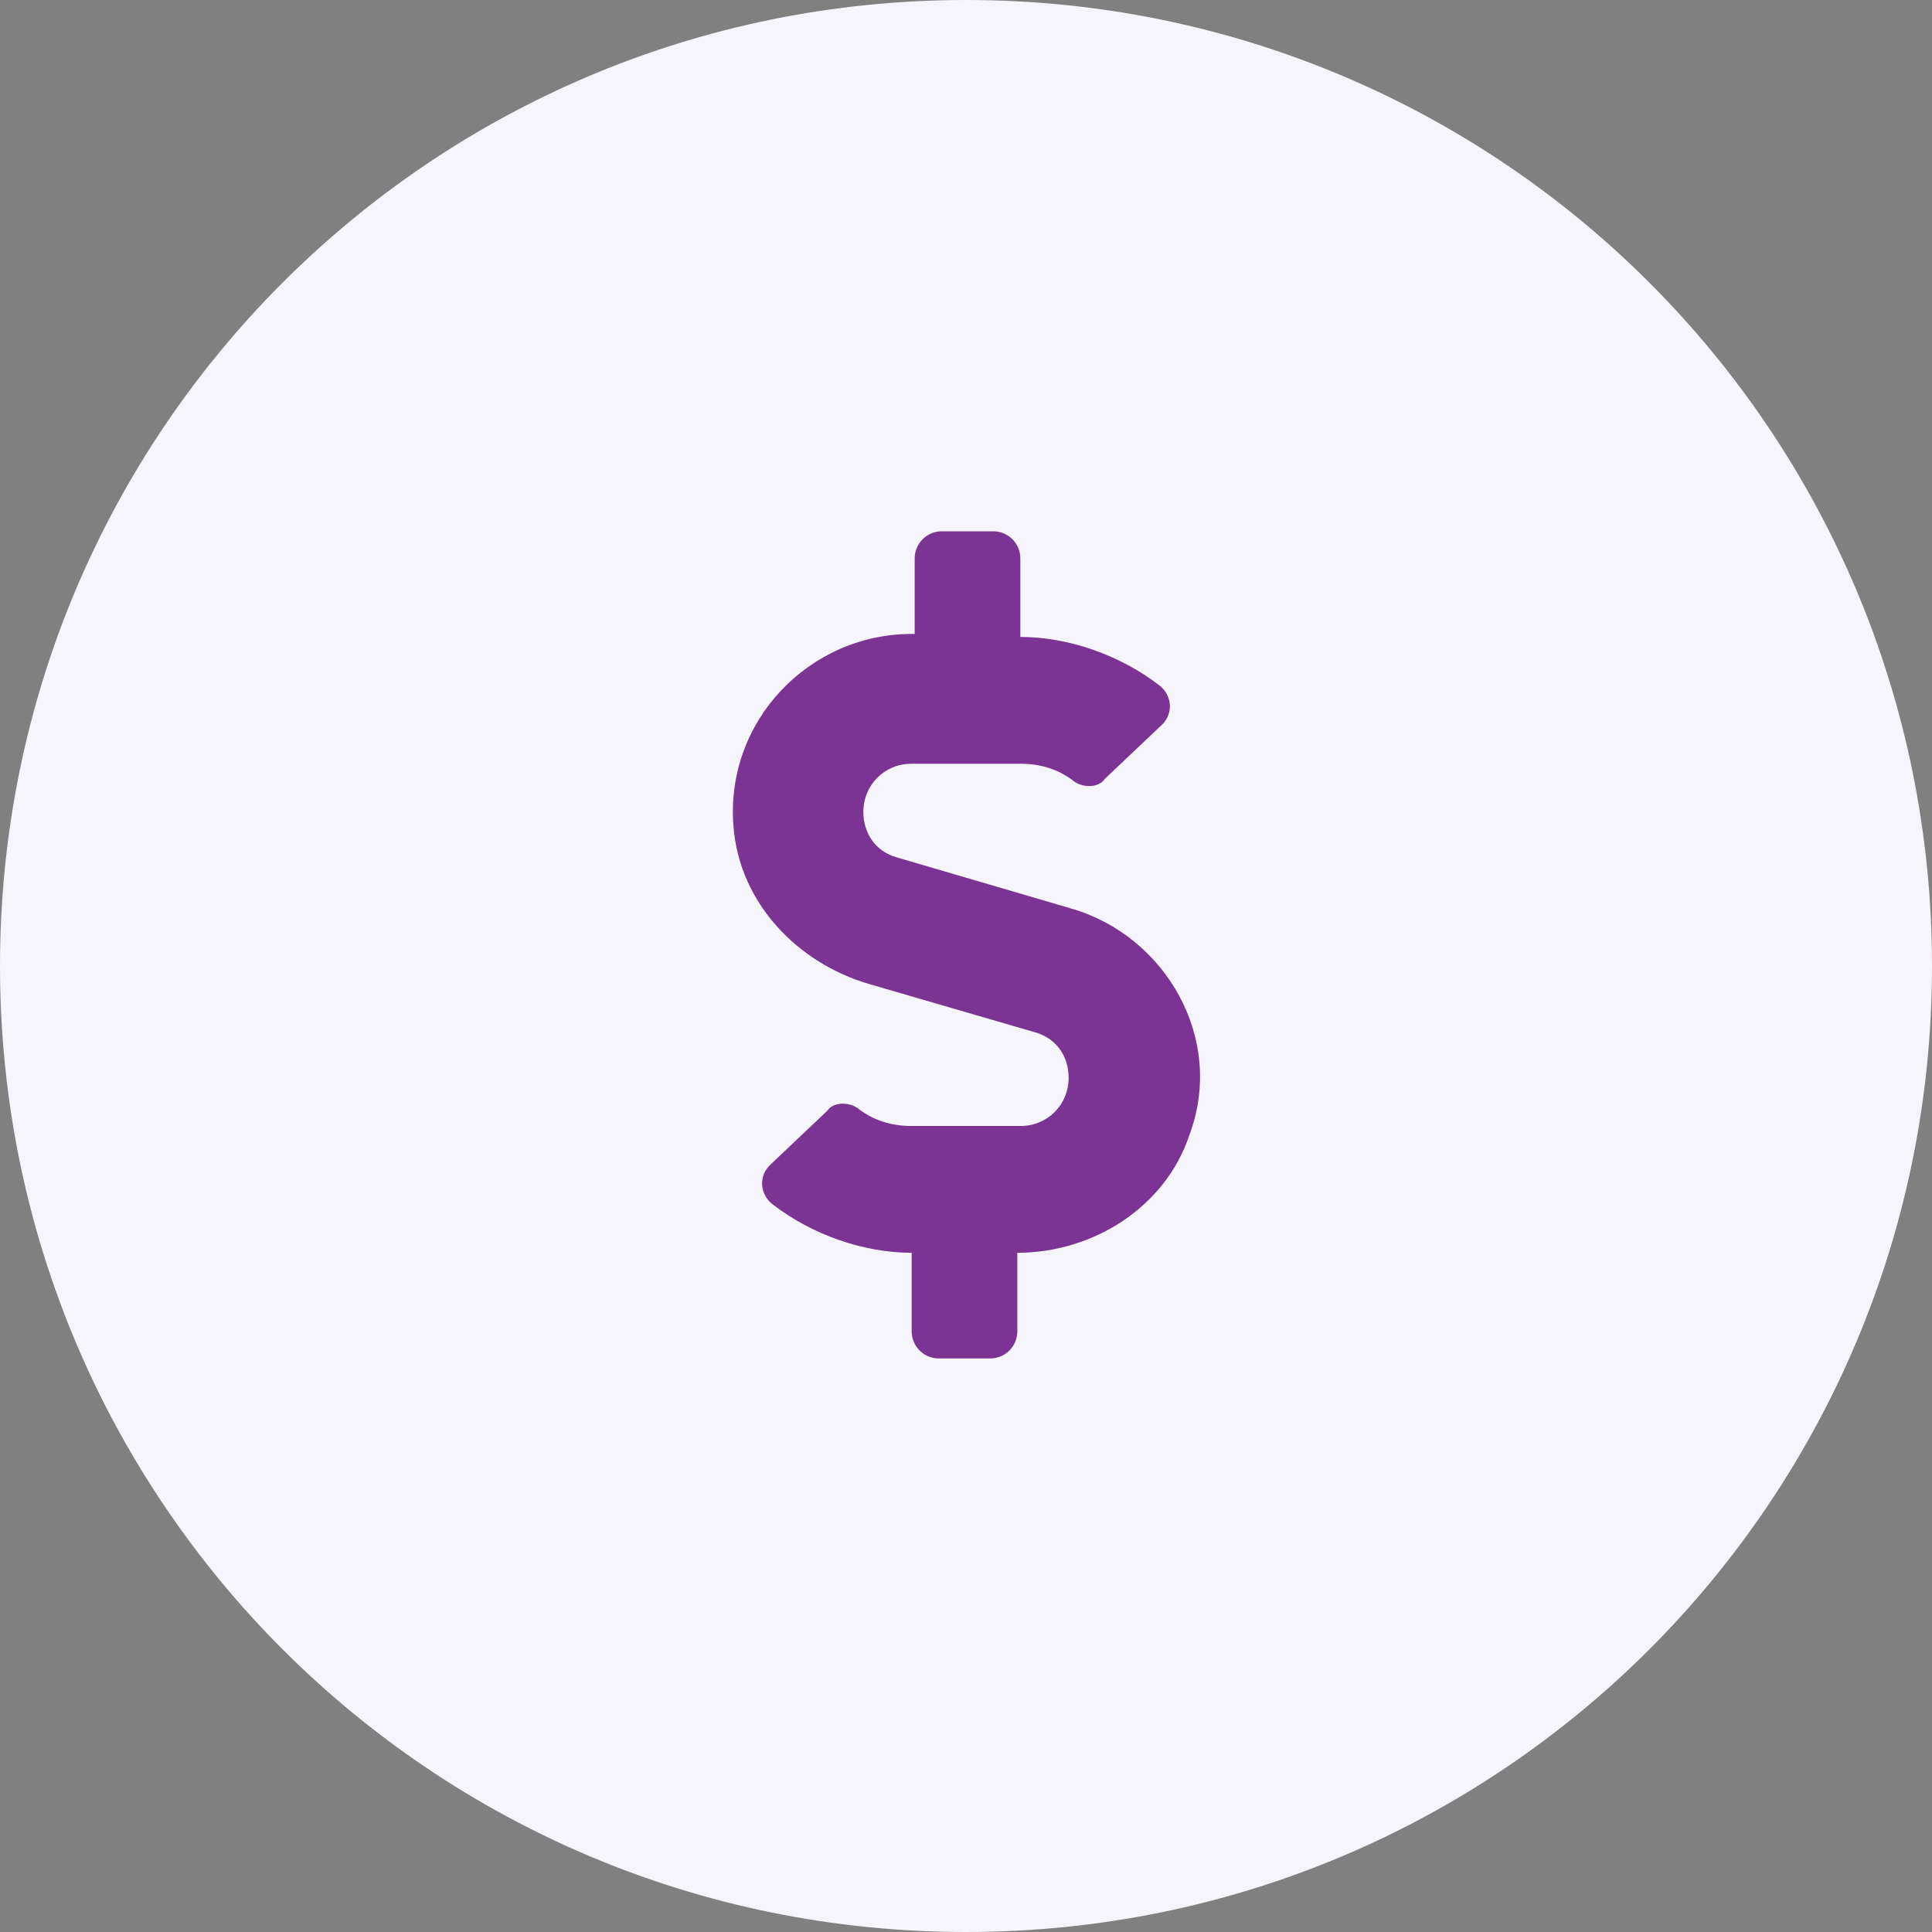 <svg xmlns="http://www.w3.org/2000/svg" xmlns:xlink="http://www.w3.org/1999/xlink" id="Capa_1" x="0px" y="0px" viewBox="0 0 64 64" style="enable-background:new 0 0 64 64;" xml:space="preserve"><rect x="0" y="0" width="64" height="64" fill="#808080" stroke="none"/><style type="text/css">	.st0{fill:#F7F5FC;}	.st1{fill:#7C3494;}</style><path class="st0" d="M32,0L32,0c17.7,0,32,14.3,32,32l0,0c0,17.7-14.3,32-32,32l0,0C14.3,64,0,49.7,0,32l0,0C0,14.3,14.3,0,32,0z"></path><path class="st1" d="M35.5,30.1l-5.8-1.7c-0.7-0.2-1.1-0.8-1.1-1.5c0-0.9,0.7-1.6,1.6-1.6h3.6c0.7,0,1.3,0.2,1.8,0.6 c0.3,0.2,0.8,0.2,1-0.1l1.9-1.8c0.4-0.4,0.3-1-0.1-1.3c-1.3-1-3-1.6-4.6-1.6v-2.6c0-0.5-0.4-0.9-0.9-0.9h-1.7 c-0.5,0-0.9,0.4-0.9,0.9V21h-0.1c-3.4,0-6.2,2.9-5.9,6.4c0.2,2.5,2.1,4.5,4.5,5.2l5.5,1.6c0.7,0.2,1.1,0.8,1.1,1.5 c0,0.9-0.7,1.6-1.6,1.6h-3.6c-0.7,0-1.3-0.2-1.8-0.6c-0.3-0.2-0.8-0.2-1,0.1l-1.9,1.8c-0.4,0.4-0.3,1,0.1,1.3c1.3,1,3,1.6,4.6,1.6 v2.6c0,0.5,0.4,0.9,0.9,0.9h1.7c0.5,0,0.9-0.4,0.9-0.9v-2.6c2.5,0,4.9-1.5,5.7-3.9C40.6,34.4,38.6,31,35.5,30.1L35.5,30.1z"></path></svg>